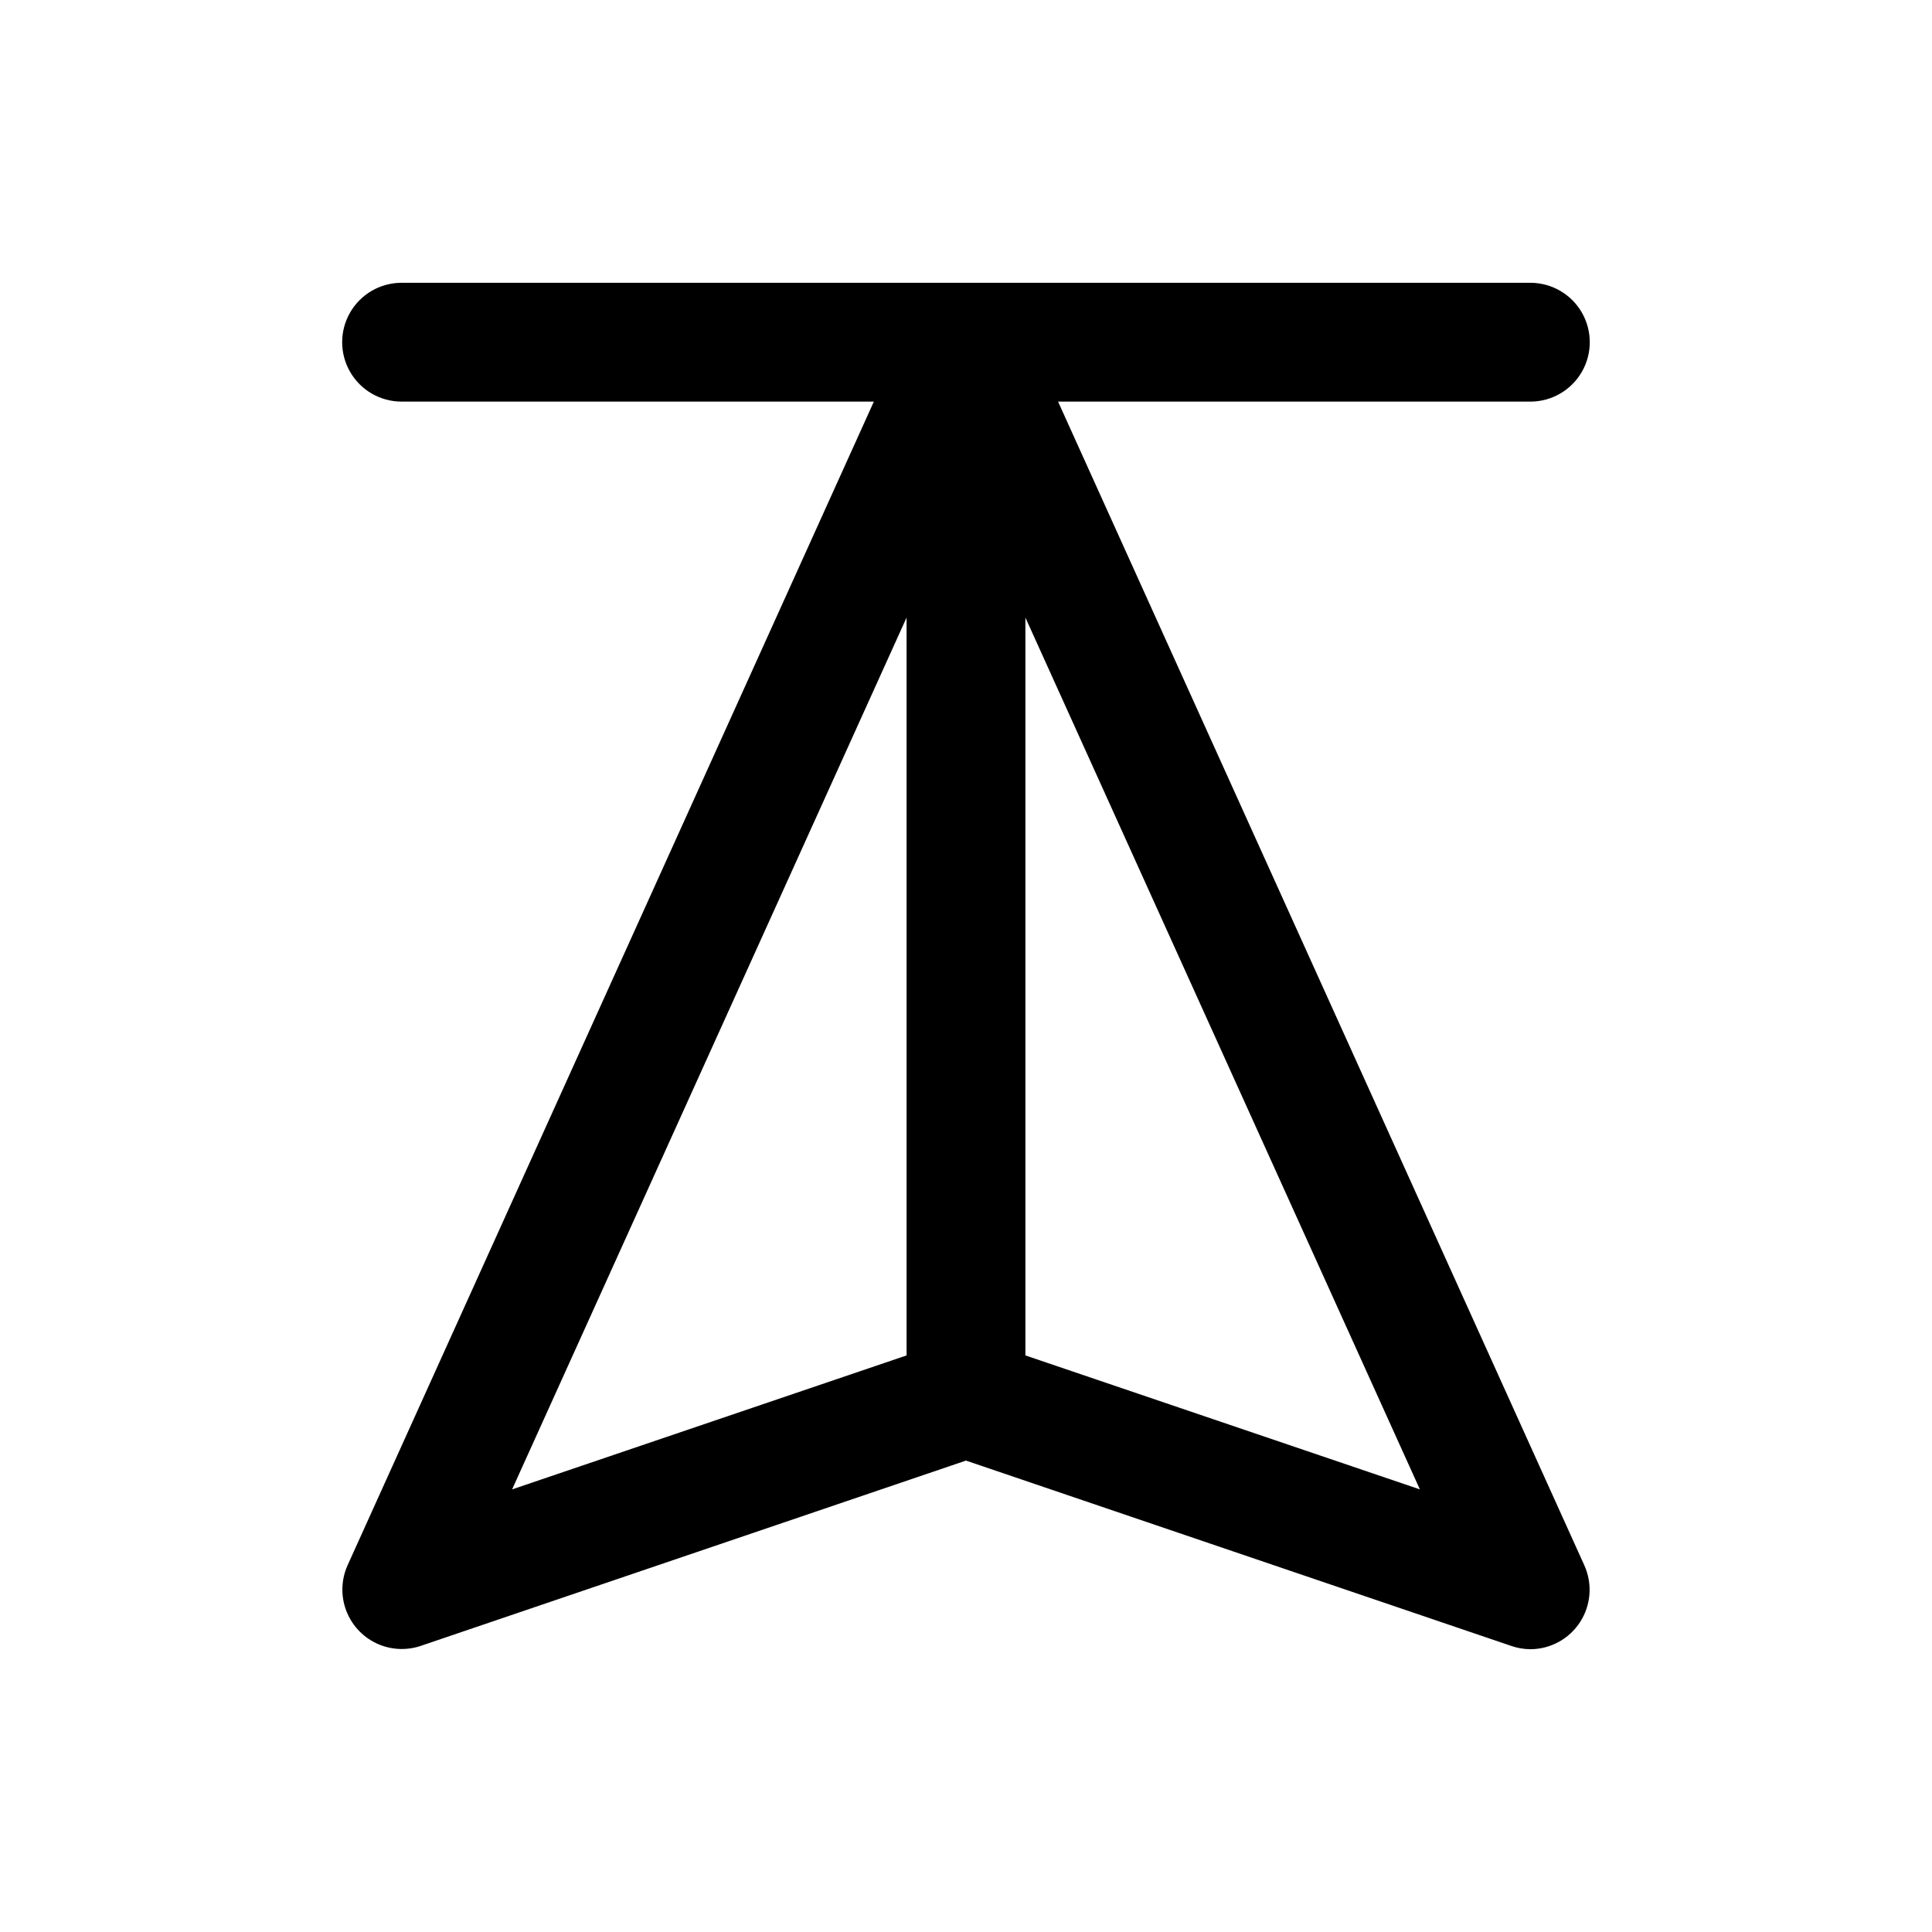 <?xml version="1.0" encoding="UTF-8"?>
<!-- Uploaded to: SVG Repo, www.svgrepo.com, Generator: SVG Repo Mixer Tools -->
<svg fill="#000000" width="800px" height="800px" version="1.1" viewBox="144 144 512 512" xmlns="http://www.w3.org/2000/svg">
 <path d="m424.4 250.43h125.16c5.625 0 10.824-3 13.637-7.871s2.812-10.875 0-15.746-8.012-7.871-13.637-7.871h-299.14c-5.625 0-10.82 3-13.633 7.871s-2.812 10.875 0 15.746 8.008 7.871 13.633 7.871h125.16l-139.49 308.43c-1.66 3.742-1.805 7.981-0.391 11.824 1.41 3.844 4.262 6.984 7.949 8.762 3.691 1.773 7.926 2.043 11.809 0.746l144.53-49.121 144.53 49.121h-0.004c1.621 0.562 3.324 0.855 5.039 0.867 5.336-0.012 10.305-2.723 13.195-7.207 2.894-4.481 3.32-10.125 1.133-14.992zm-40.148 57.23v195.54l-104.54 35.504zm31.488 195.54v-195.54l104.54 231.04z"/>
</svg>